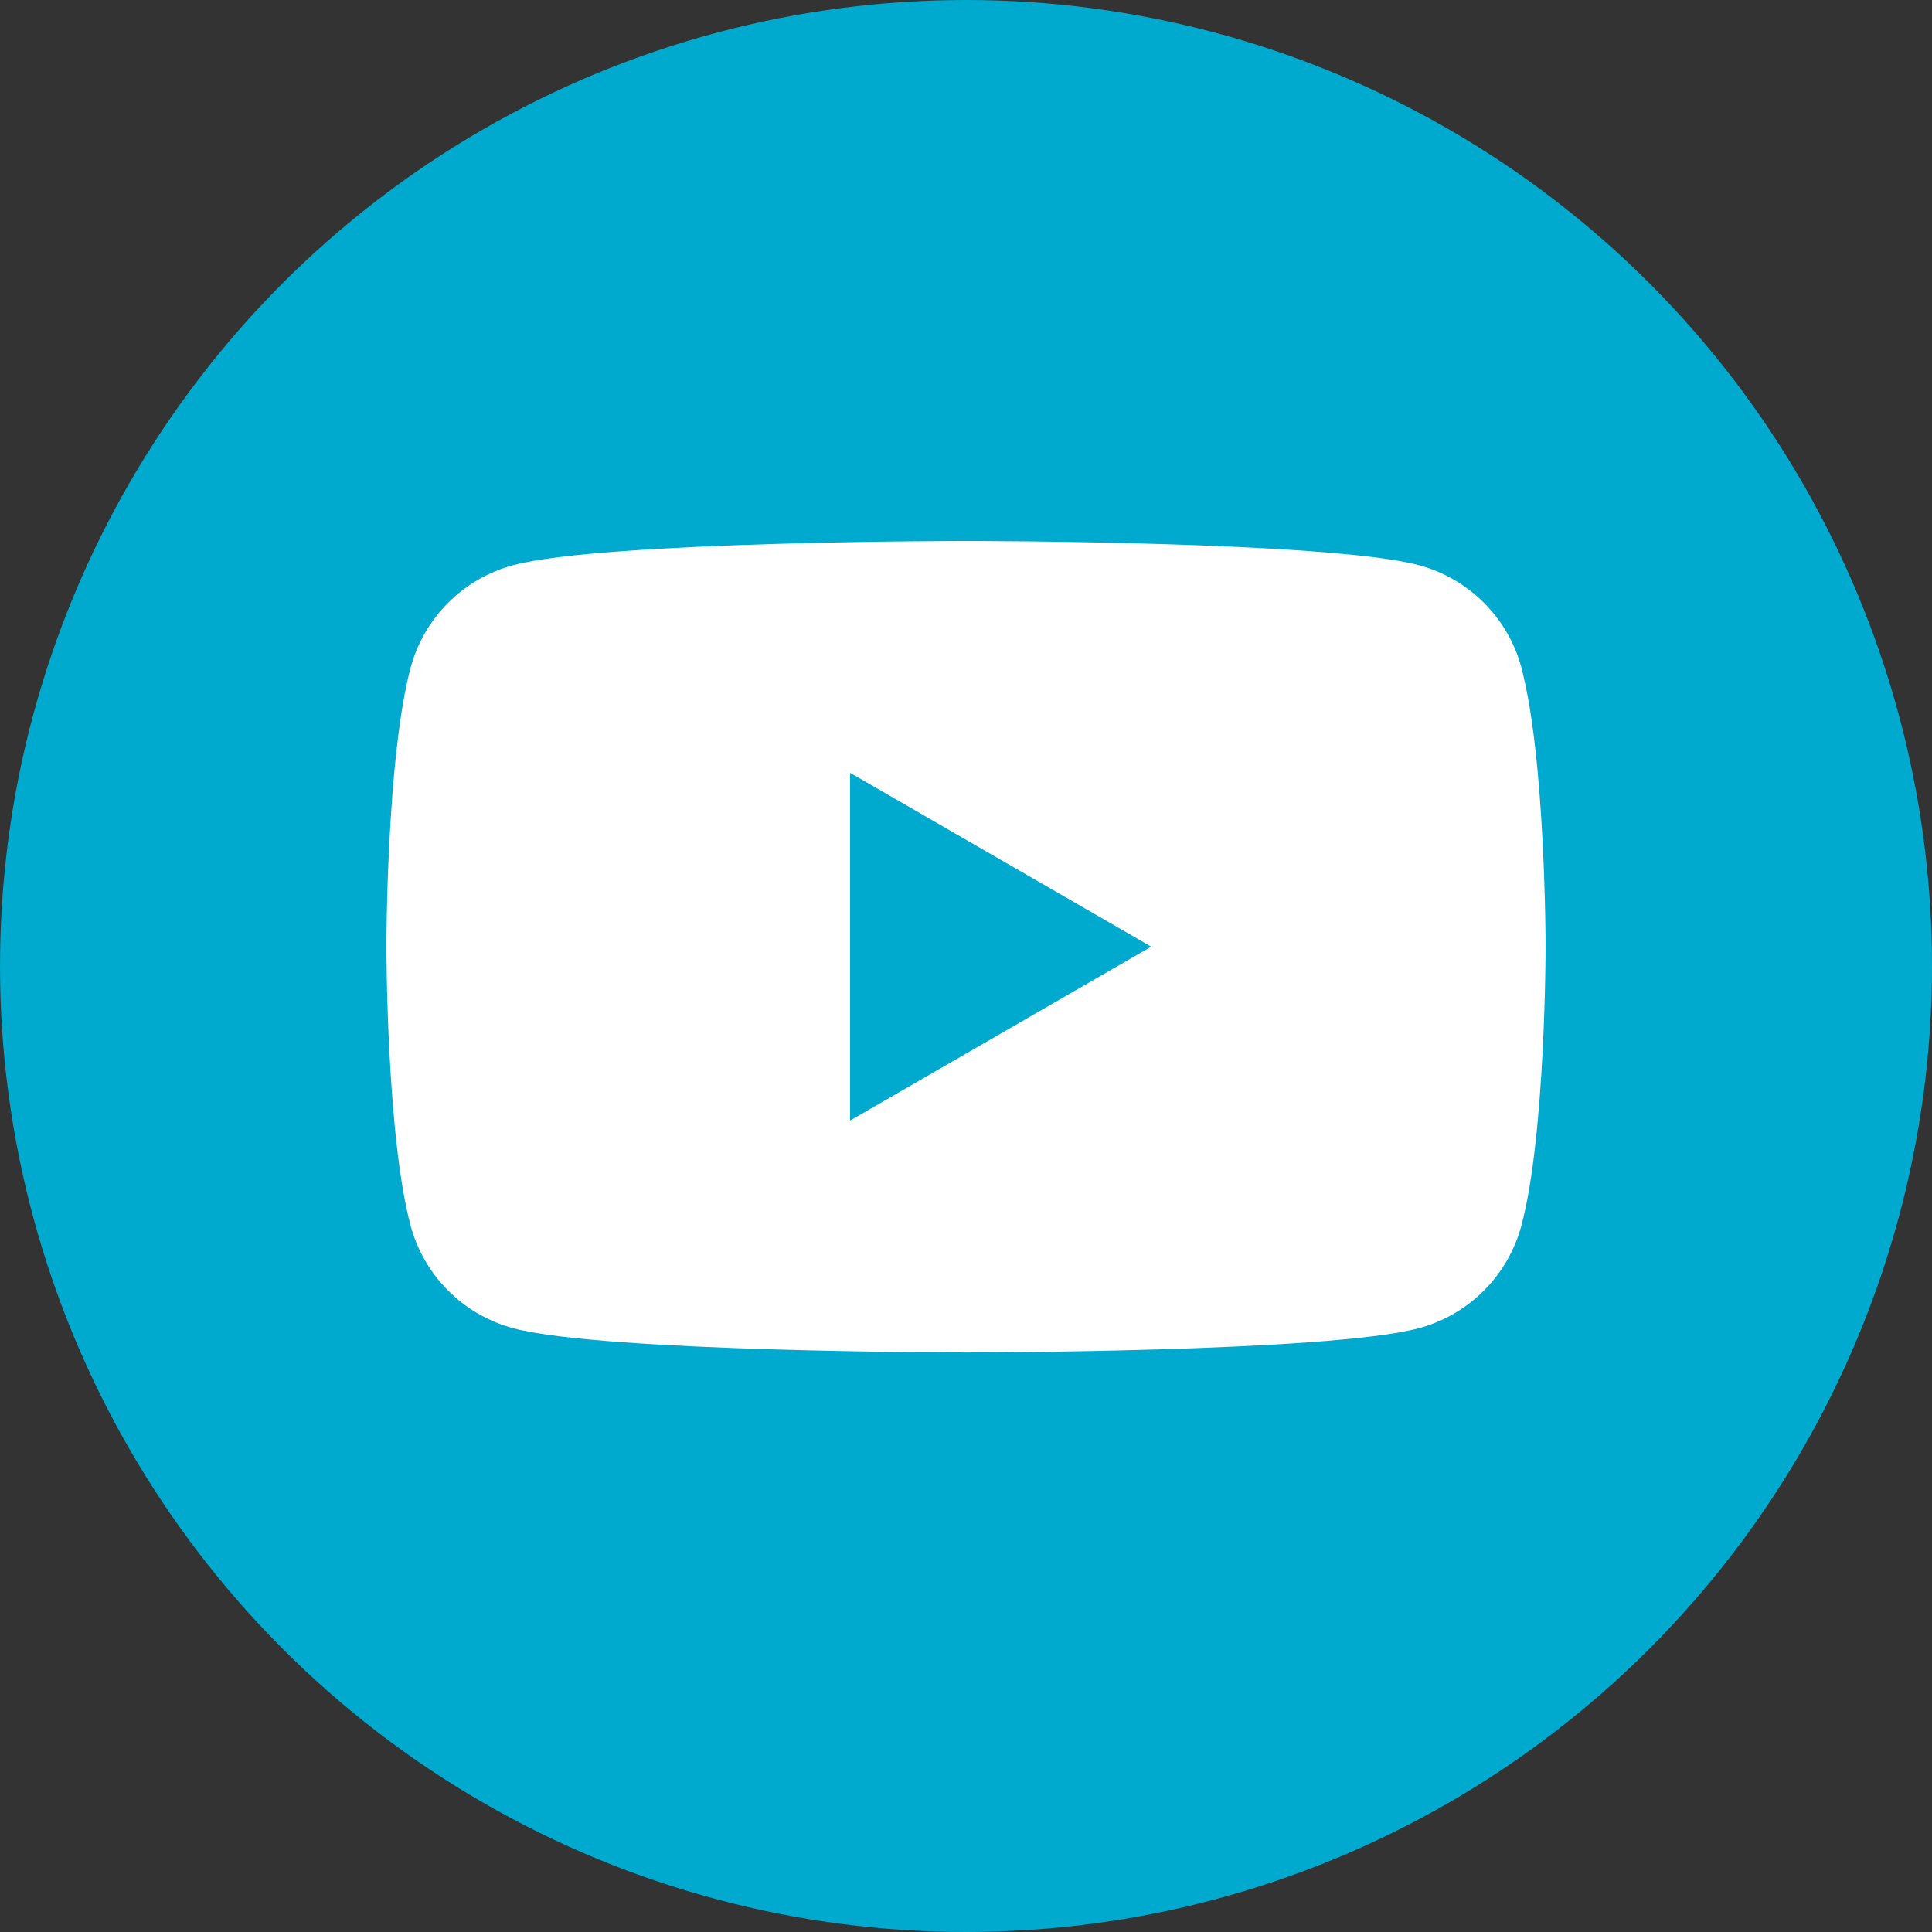 <svg width="50" height="50" viewBox="0 0 50 50" fill="none" xmlns="http://www.w3.org/2000/svg">
<rect x="0" y="0" width="50" height="50" fill="#333333" stroke="none"/>
<circle cx="25" cy="25" r="25" fill="#00A9CE"/>
<path d="M39.375 17.28C39.029 15.988 38.014 14.973 36.723 14.627C34.382 14 25 14 25 14C25 14 15.618 14 13.28 14.627C11.988 14.973 10.973 15.988 10.627 17.28C10 19.618 10 24.5 10 24.5C10 24.5 10 29.383 10.627 31.721C10.973 33.013 11.988 34.028 13.28 34.374C15.618 35.001 25 35.001 25 35.001C25 35.001 34.382 35.001 36.72 34.374C38.012 34.028 39.027 33.013 39.373 31.721C40 29.383 40 24.5 40 24.5C40 24.5 40 19.618 39.373 17.28H39.375ZM22 29V20.001L29.793 24.5L22 29Z" fill="white"/>
</svg>
